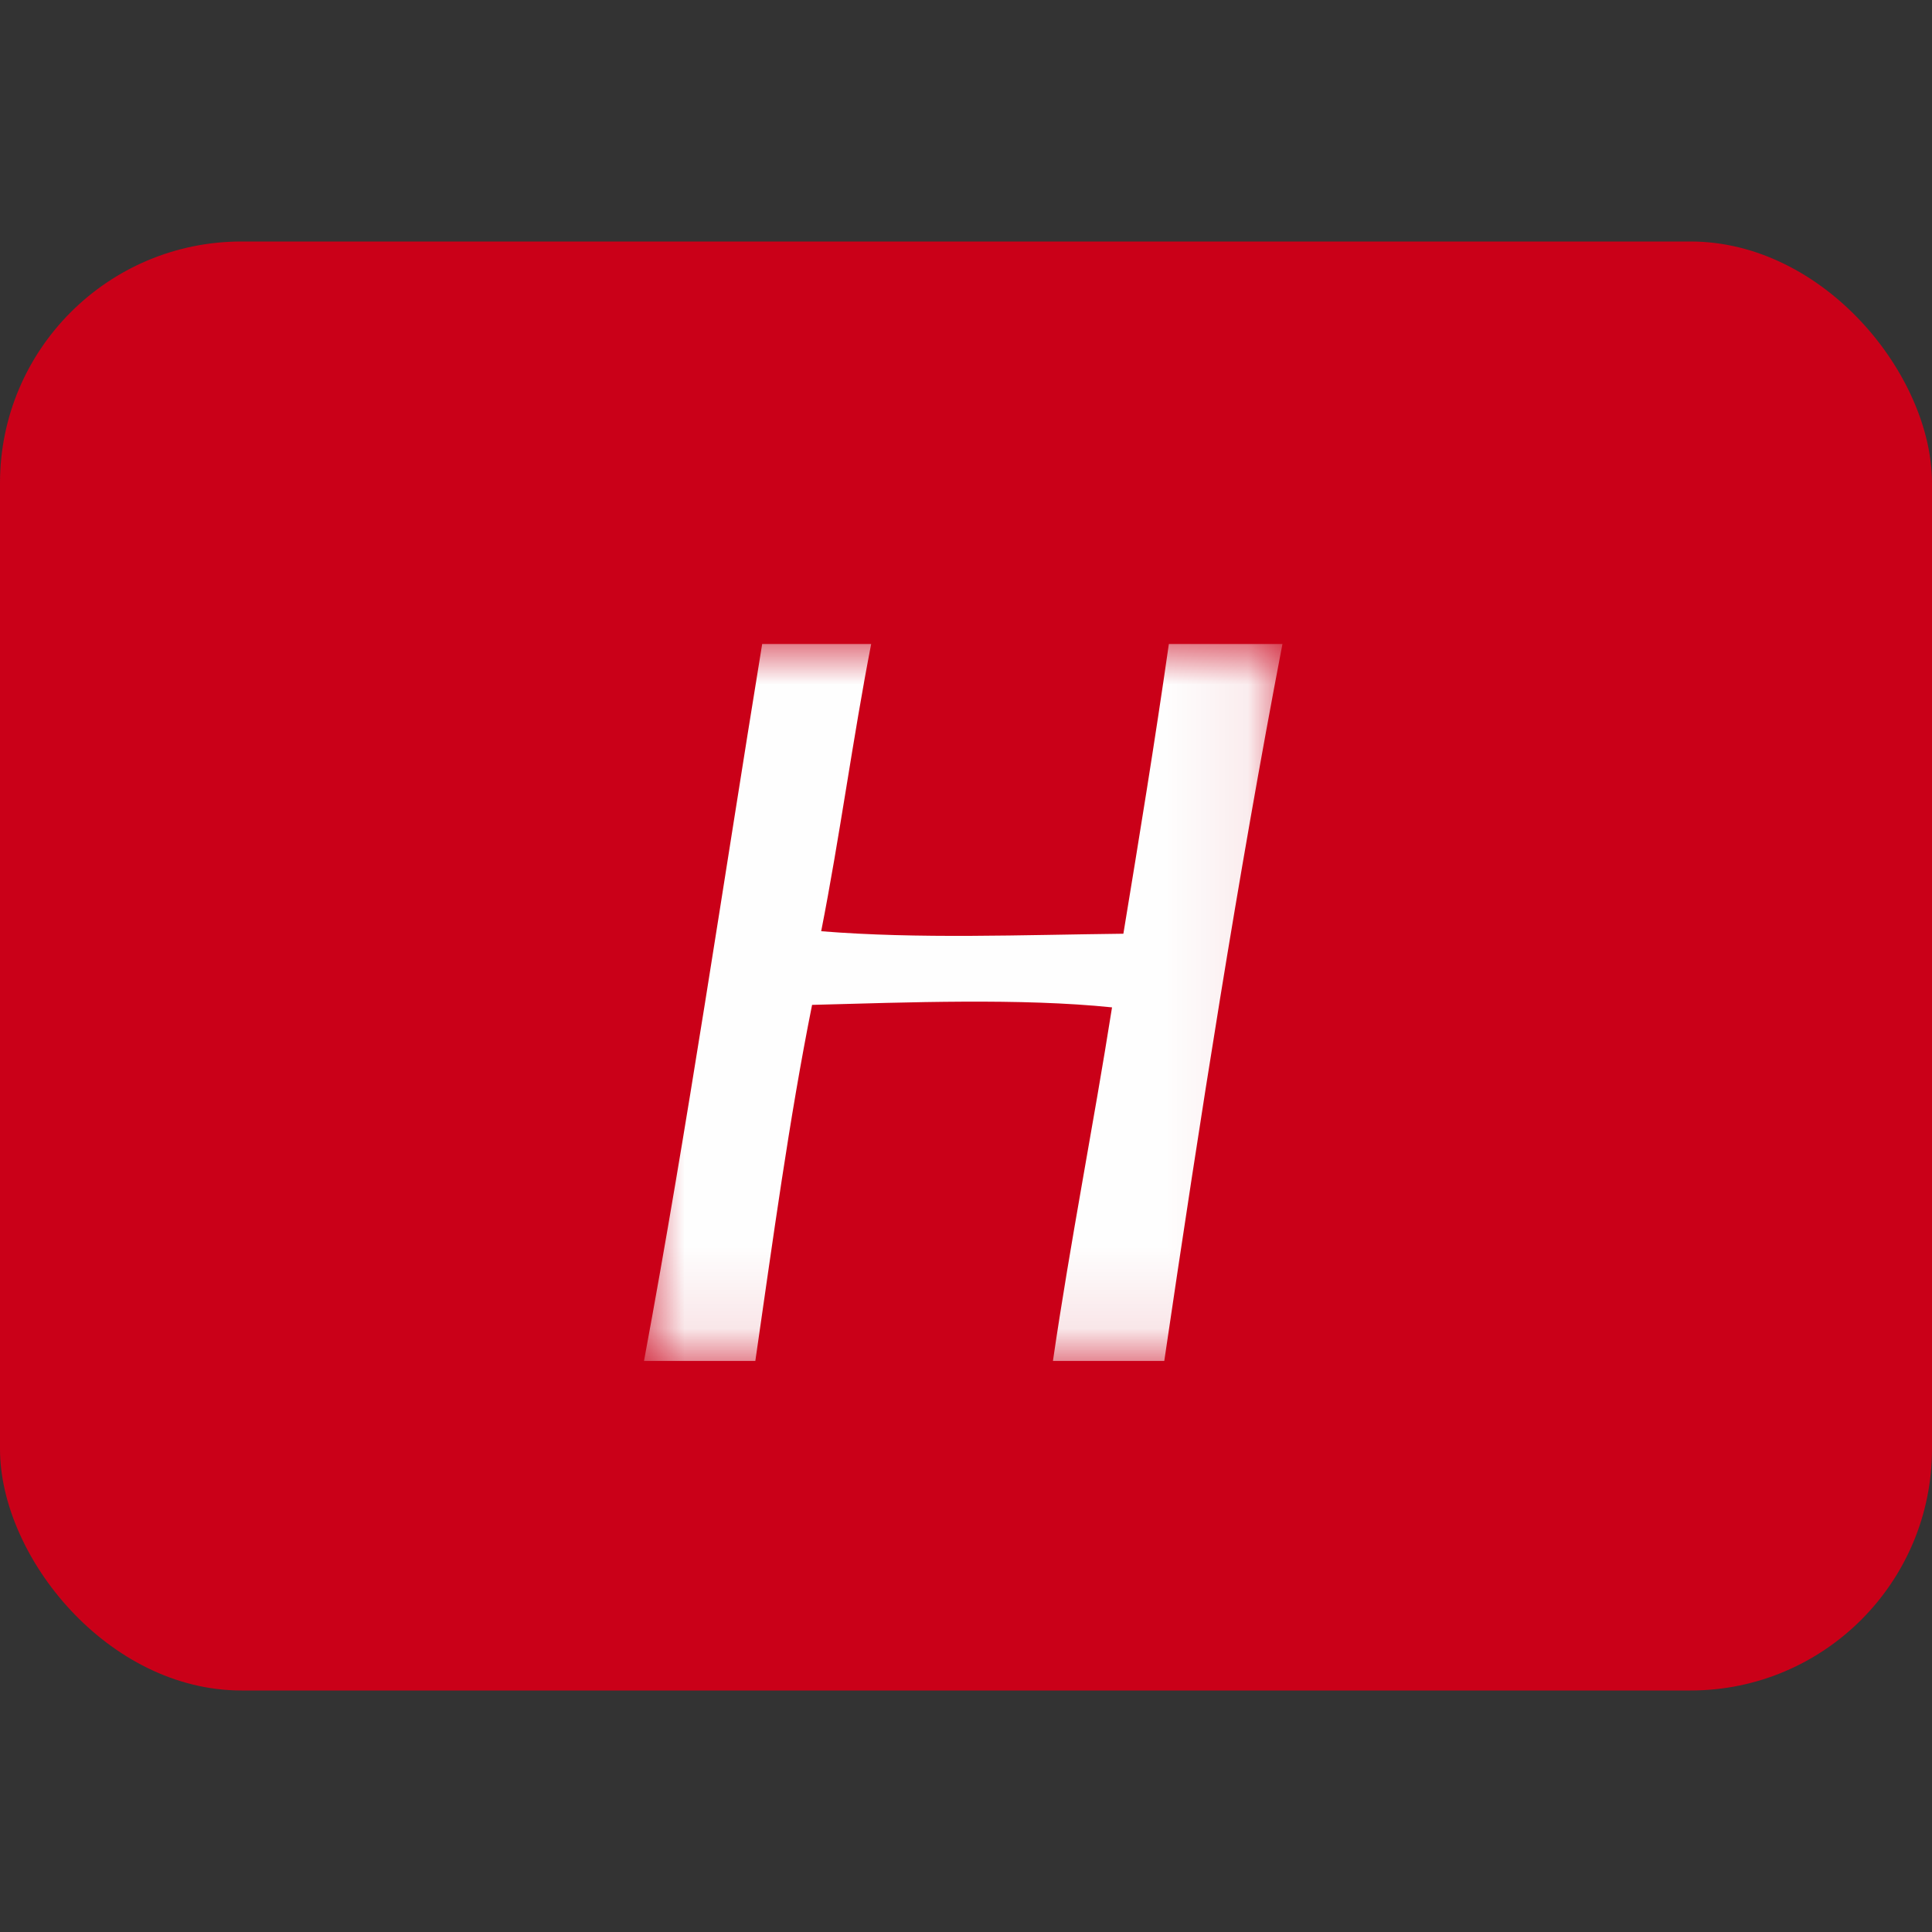 <svg width="24" height="24" viewBox="0 0 24 24" fill="none" xmlns="http://www.w3.org/2000/svg">
<rect x="0" y="0" width="24" height="24" fill="#333333" stroke="none"/>
<rect y="3" width="24" height="18" rx="3" fill="#CA0018"/>
<mask id="mask0" mask-type="alpha" maskUnits="userSpaceOnUse" x="8" y="8" width="8" height="9">
<path fill-rule="evenodd" clip-rule="evenodd" d="M8 8H15.931V16.906H8V8Z" fill="white"/>
</mask>
<g mask="url(#mask0)">
<path fill-rule="evenodd" clip-rule="evenodd" d="M14.52 8C14.346 9.216 14.151 10.408 13.955 11.599C12.698 11.613 11.414 11.666 10.201 11.568C10.431 10.403 10.595 9.167 10.822 8H9.468C8.983 10.973 8.541 13.994 8 16.906H9.383C9.6 15.412 9.803 13.903 10.088 12.483C11.268 12.452 12.681 12.397 13.814 12.514C13.581 13.99 13.298 15.413 13.08 16.906H14.463C14.908 13.889 15.376 10.897 15.931 8H14.52Z" fill="#FEFEFE"/>
</g>
</svg>
